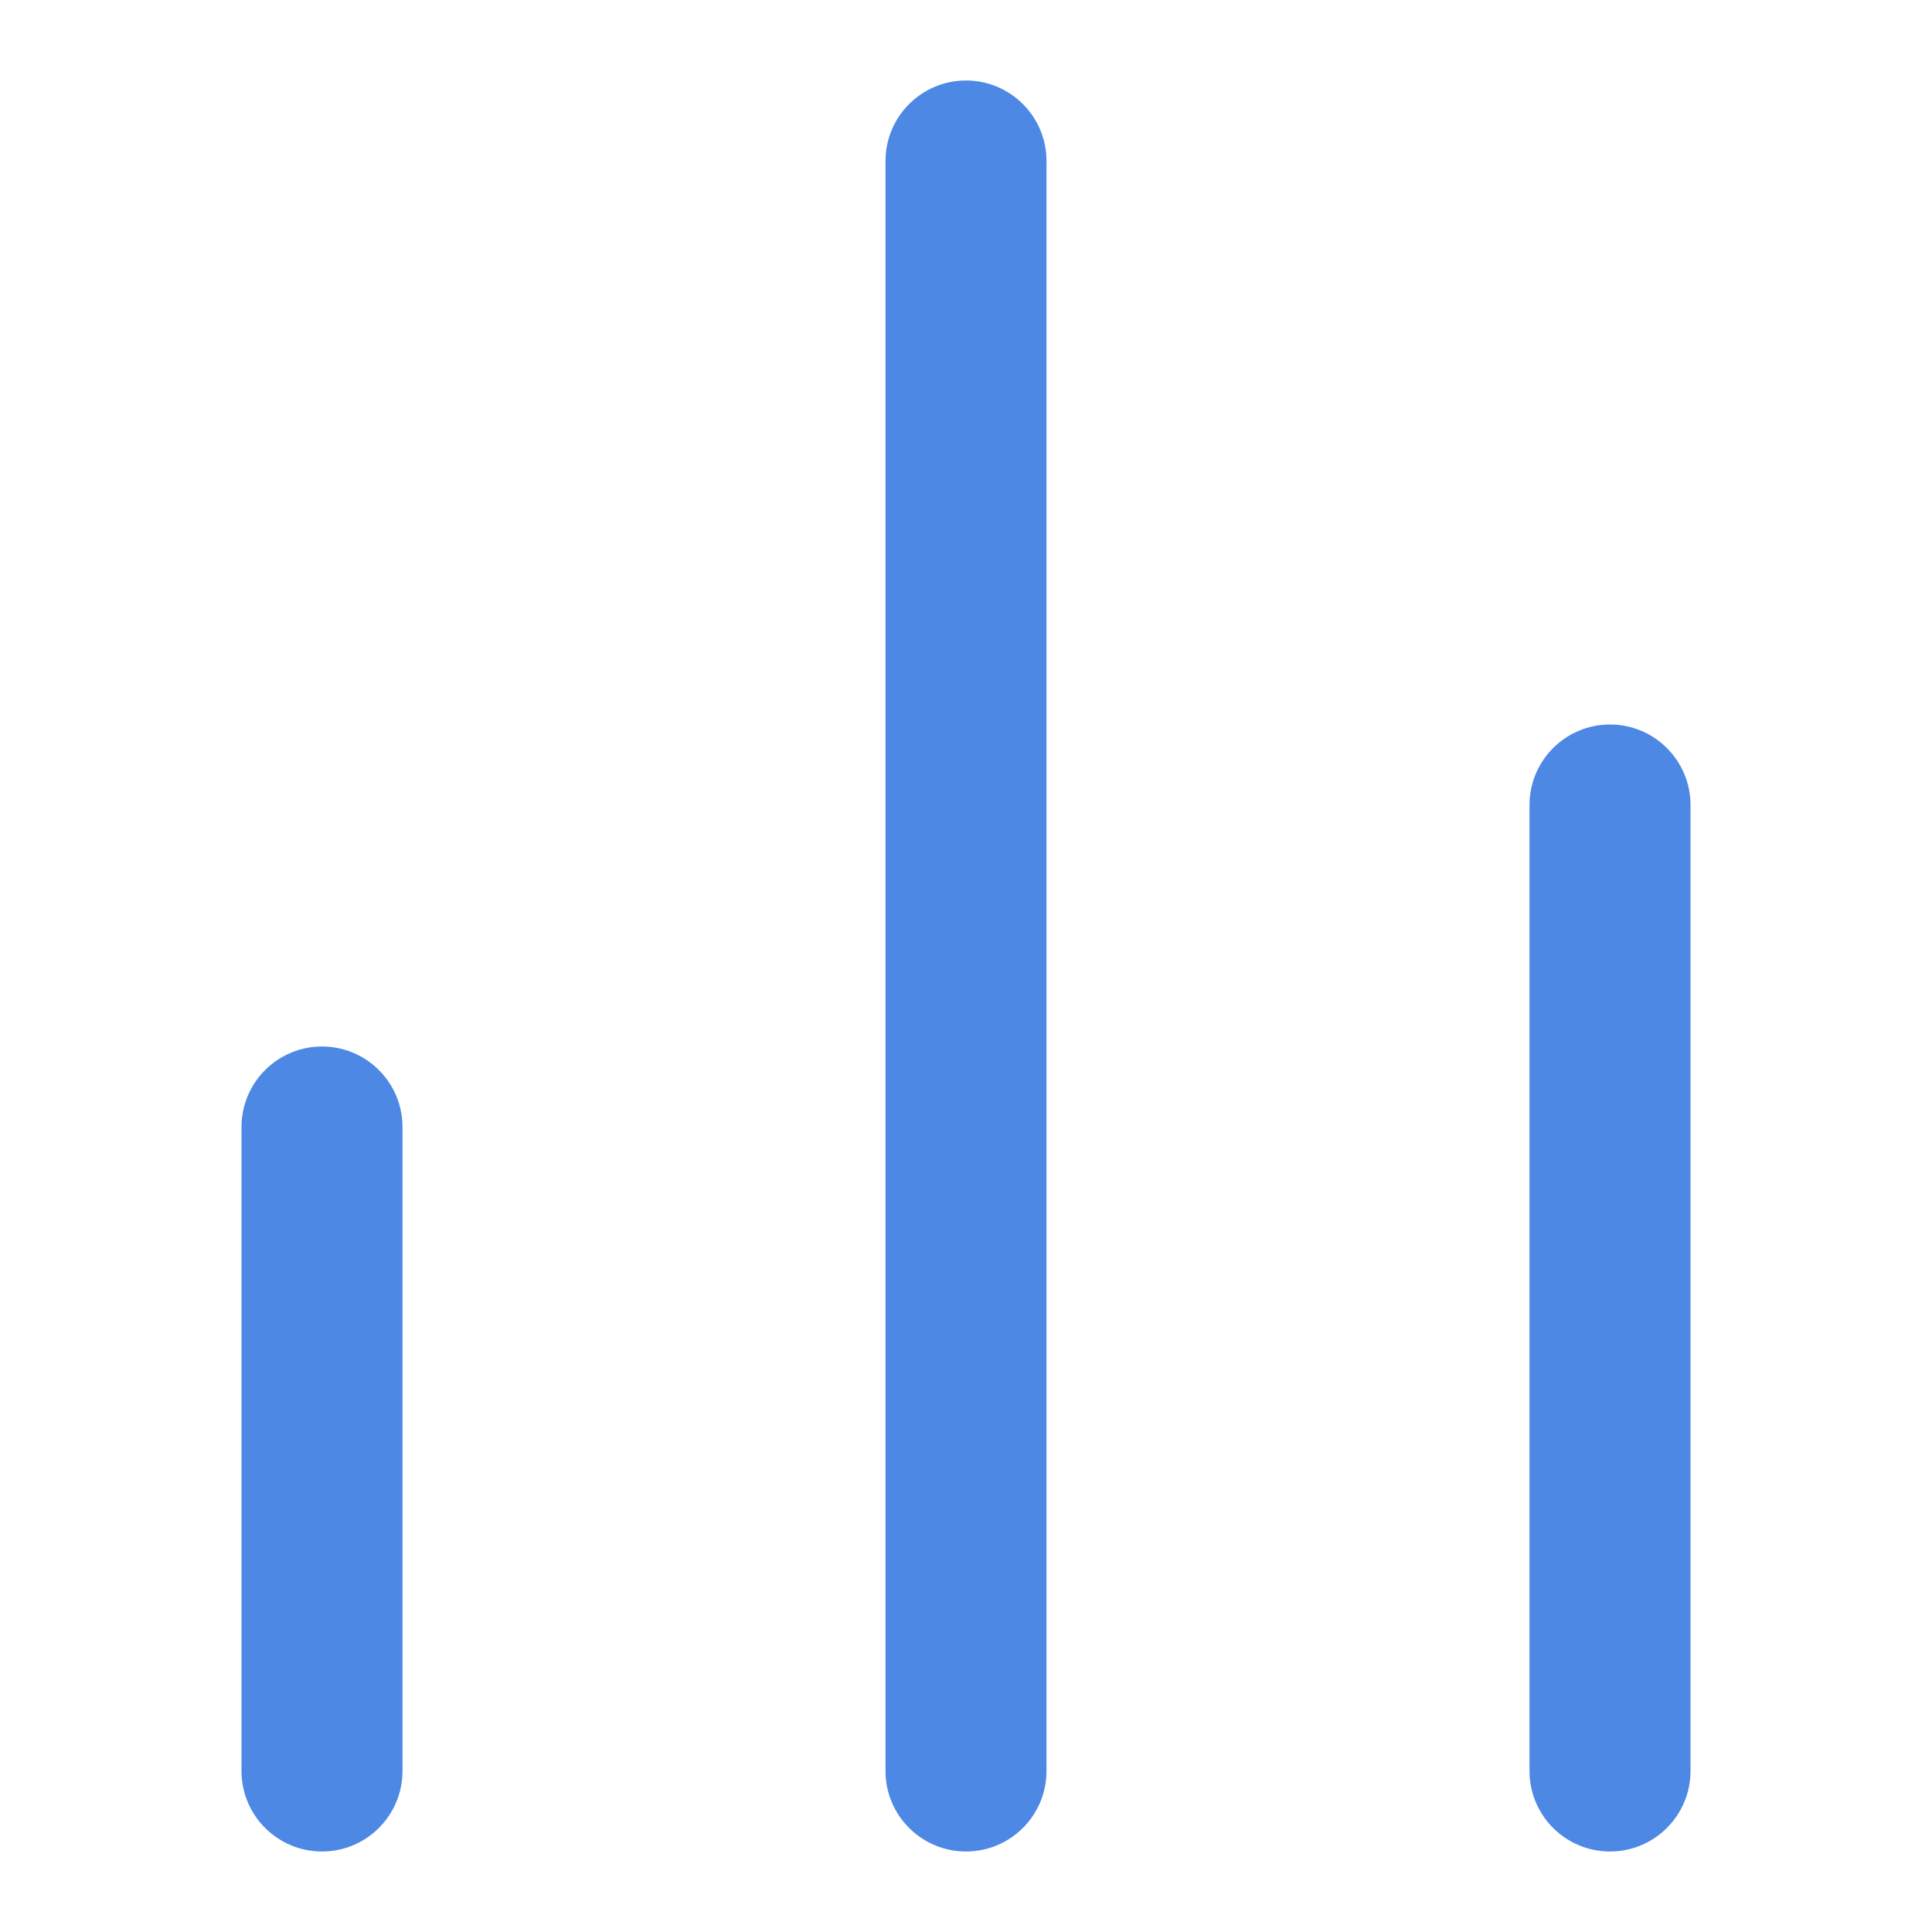 <svg width="24" height="24" viewBox="0 0 24 24" fill="none" xmlns="http://www.w3.org/2000/svg">
<path d="M13 2C13 1.448 12.552 1 12 1C11.448 1 11 1.448 11 2V22C11 22.552 11.448 23 12 23C12.552 23 13 22.552 13 22V2Z" fill="#4D88E5"/>
<path d="M20 9C20.552 9 21 9.448 21 10V22C21 22.552 20.552 23 20 23C19.448 23 19 22.552 19 22V10C19 9.448 19.448 9 20 9Z" fill="#4D88E5"/>
<path d="M4 13C4.552 13 5 13.448 5 14V22C5 22.552 4.552 23 4 23C3.448 23 3 22.552 3 22V14C3 13.448 3.448 13 4 13Z" fill="#4D88E5"/>
</svg>
